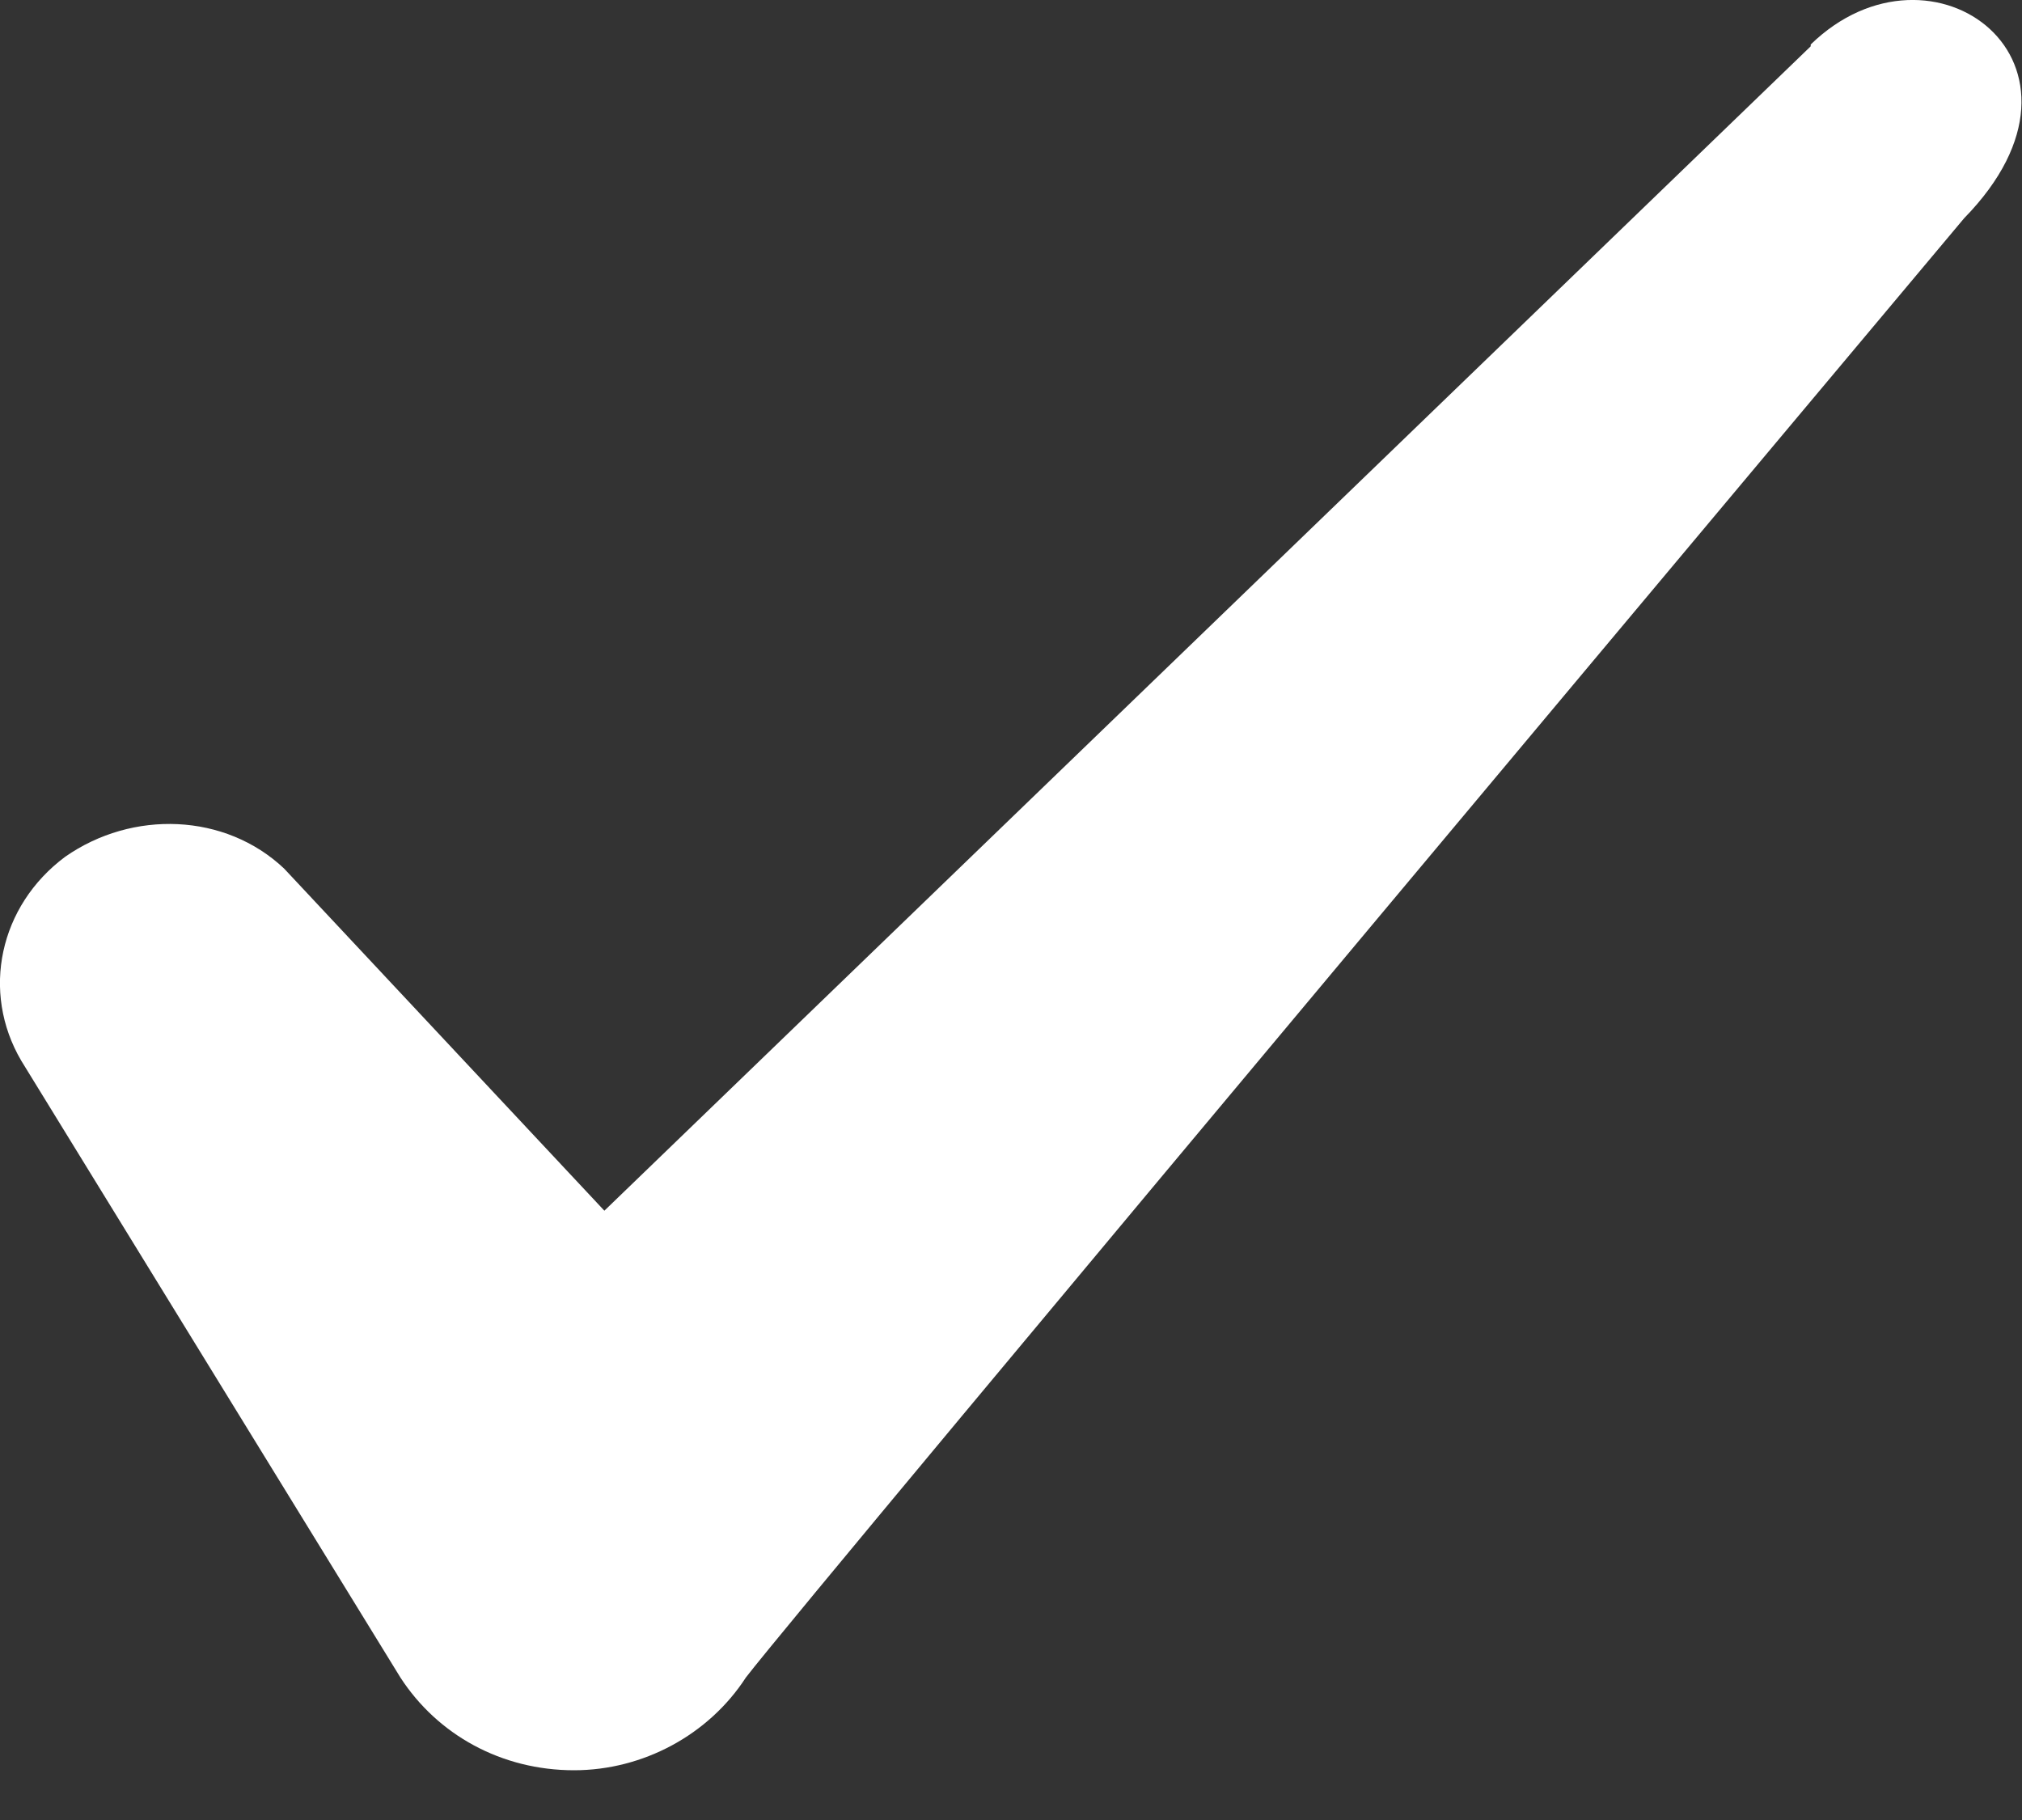 <svg width="10" height="9" viewBox="0 0 10 9" fill="none" xmlns="http://www.w3.org/2000/svg">
<rect x="0" y="0" width="10" height="9" fill="#333333" stroke="none"/>
<path fill-rule="evenodd" clip-rule="evenodd" d="M8.955 0.229L2.989 5.987L1.405 4.295C1.114 4.02 0.655 4.004 0.322 4.237C-0.003 4.479 -0.095 4.904 0.105 5.245L1.98 8.295C2.164 8.579 2.48 8.754 2.839 8.754C3.18 8.754 3.505 8.579 3.689 8.295C3.989 7.904 9.714 1.079 9.714 1.079C10.464 0.312 9.555 -0.363 8.955 0.22V0.229Z" fill="white"/>
</svg>
